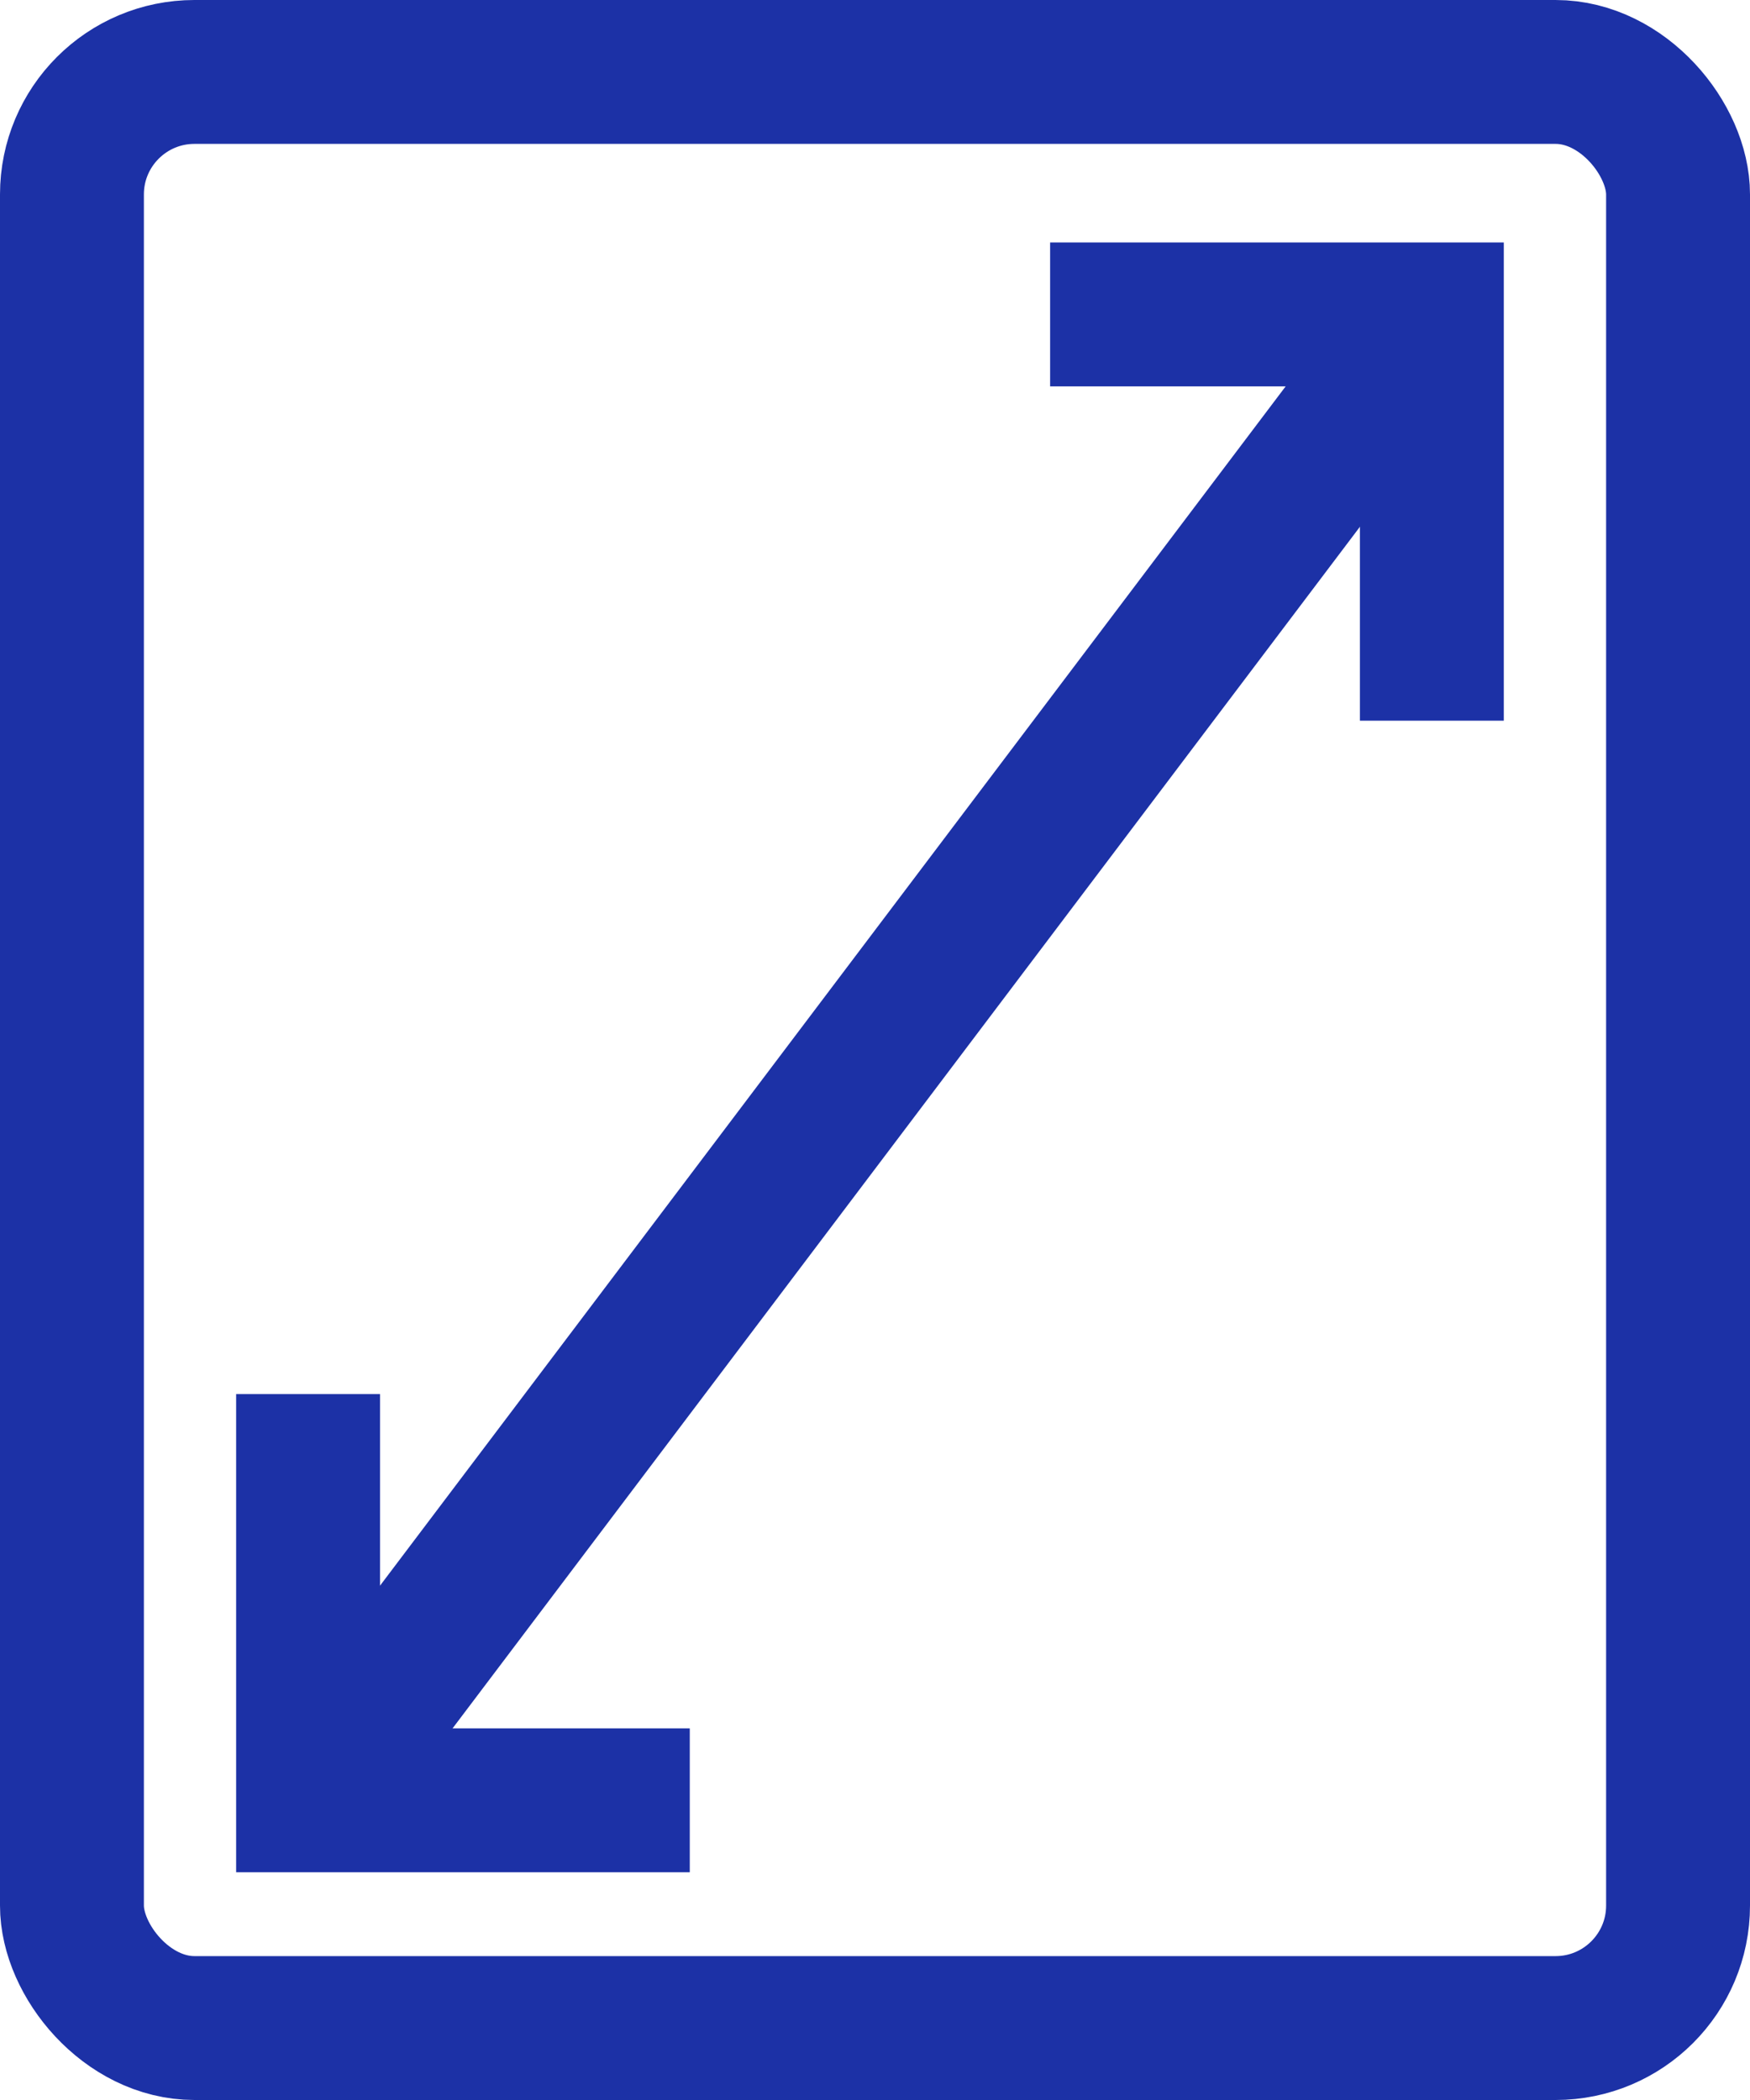 <svg xmlns="http://www.w3.org/2000/svg" width="45" height="54" viewBox="0 0 45 54">
  <g id="format" transform="translate(-3978 -2084)">
    <g id="Rectangle_387" data-name="Rectangle 387" transform="translate(3978 2084)" fill="none" stroke="#1c31a6" stroke-width="3.7">
      <rect width="45" height="54" rx="5" stroke="none"/>
      <rect x="1.85" y="1.85" width="41.3" height="50.3" rx="3.15" fill="none"/>
    </g>
    <path id="Path_514" data-name="Path 514" d="M3992.938,2126.018l28.853-38.209" transform="translate(-7.016 4.276)" fill="none" stroke="#1c31a6" stroke-width="3.7"/>
    <path id="Path_515" data-name="Path 515" d="M4017.978,2087.809h9.816v10.447" transform="translate(-12.975 4.276)" fill="none" stroke="#1c31a6" stroke-width="3.7"/>
    <path id="Path_516" data-name="Path 516" d="M0,0H9.815V10.447" transform="translate(3995.737 2130.294) rotate(180)" fill="none" stroke="#1c31a6" stroke-width="3.7"/>
  </g>
</svg>
